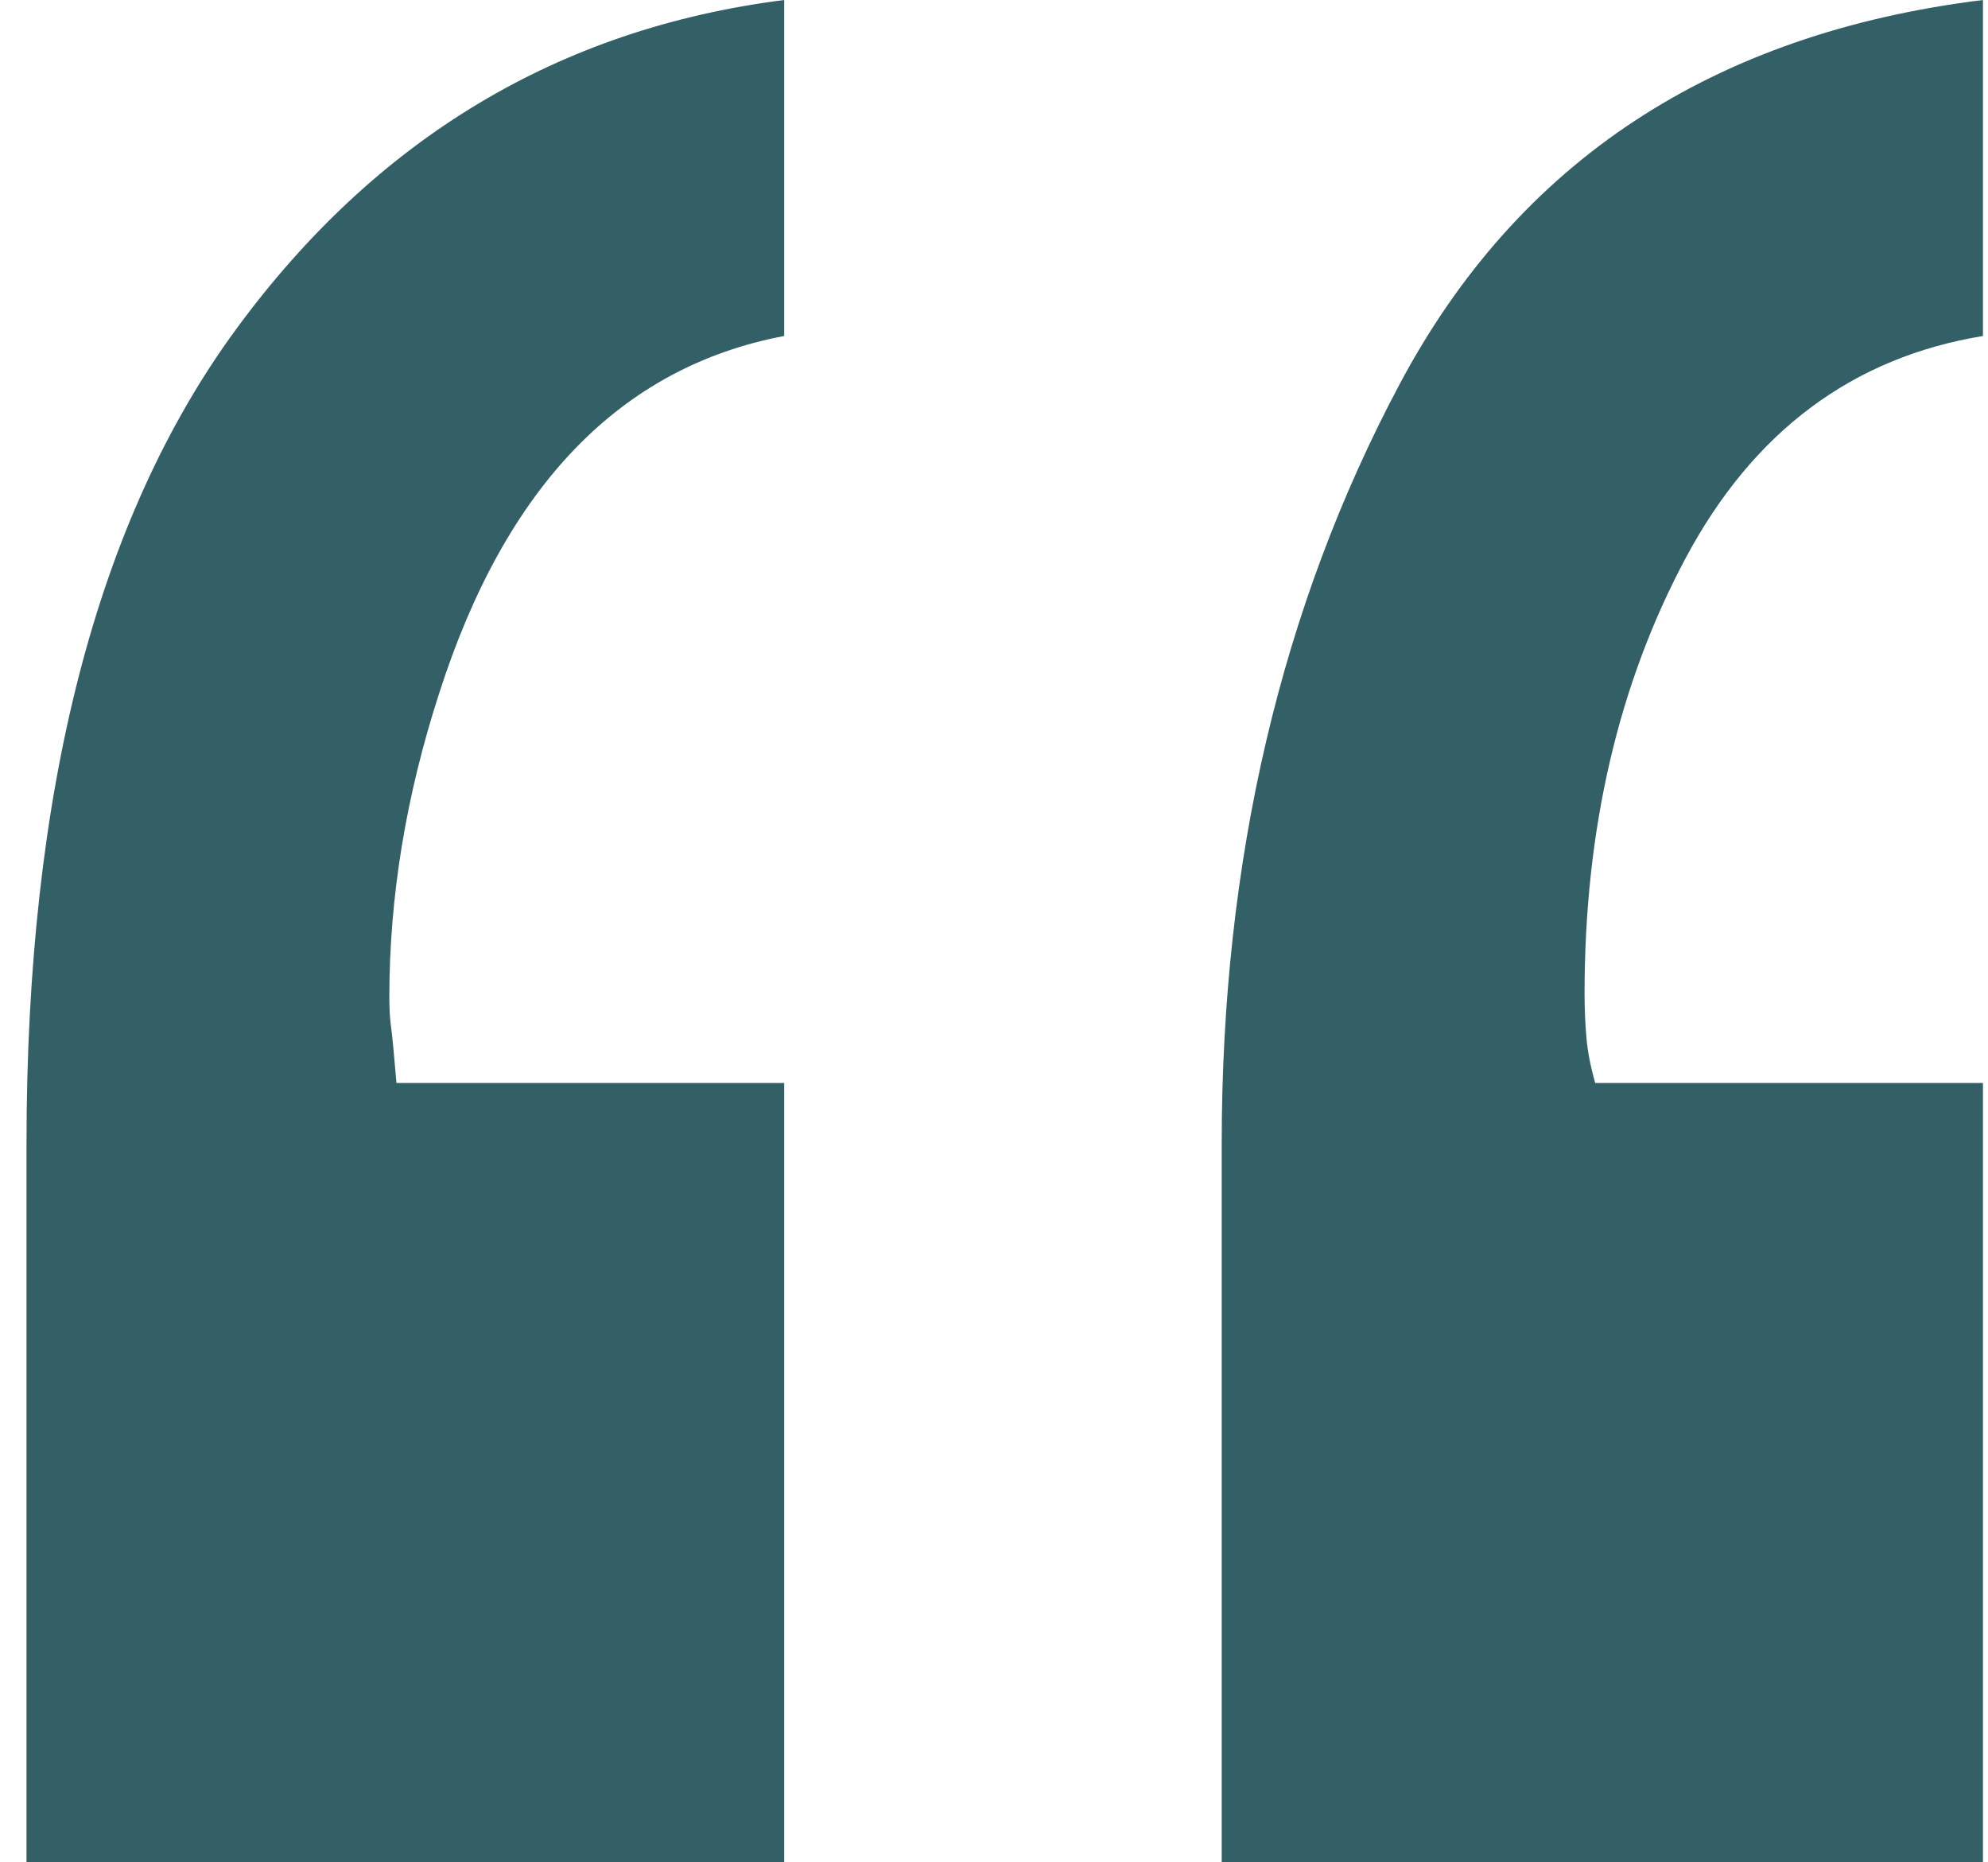 <?xml version="1.0" encoding="UTF-8"?>
<svg width="63px" height="59px" viewBox="0 0 63 59" version="1.1" xmlns="http://www.w3.org/2000/svg" xmlns:xlink="http://www.w3.org/1999/xlink">
    <title>“</title>
    <g id="Symbols" stroke="none" stroke-width="1" fill="none" fill-rule="evenodd">
        <g id="subfooter-review-insta" transform="translate(-186, -342)" fill="#336066" fill-rule="nonzero">
            <g id="Group-18" transform="translate(123, 165)">
                <g id="“" transform="translate(63.84, 177)">
                    <path d="M24.011,10.645 C18.825,11.626 15.181,15.401 13.076,21.969 C12.024,25.216 11.498,28.424 11.498,31.595 C11.498,31.972 11.517,32.293 11.555,32.558 C11.592,32.822 11.648,33.407 11.724,34.313 L24.011,34.313 L24.011,59 L0,59 L0,36.238 C0,25.065 2.217,16.458 6.651,10.418 C11.085,4.379 16.872,0.906 24.011,0 L24.011,10.645 Z M62,10.645 C57.867,11.324 54.729,13.665 52.587,17.666 C50.445,21.667 49.375,26.273 49.375,31.482 C49.375,31.935 49.393,32.388 49.431,32.841 C49.468,33.294 49.562,33.784 49.713,34.313 L62,34.313 L62,59 L37.876,59 L37.876,36.238 C37.876,27.254 39.755,19.233 43.513,12.174 C47.27,5.115 53.433,1.057 62,0 L62,10.645 Z" id="Shape"></path>
                </g>
            </g>
        </g>
    </g>
</svg>
